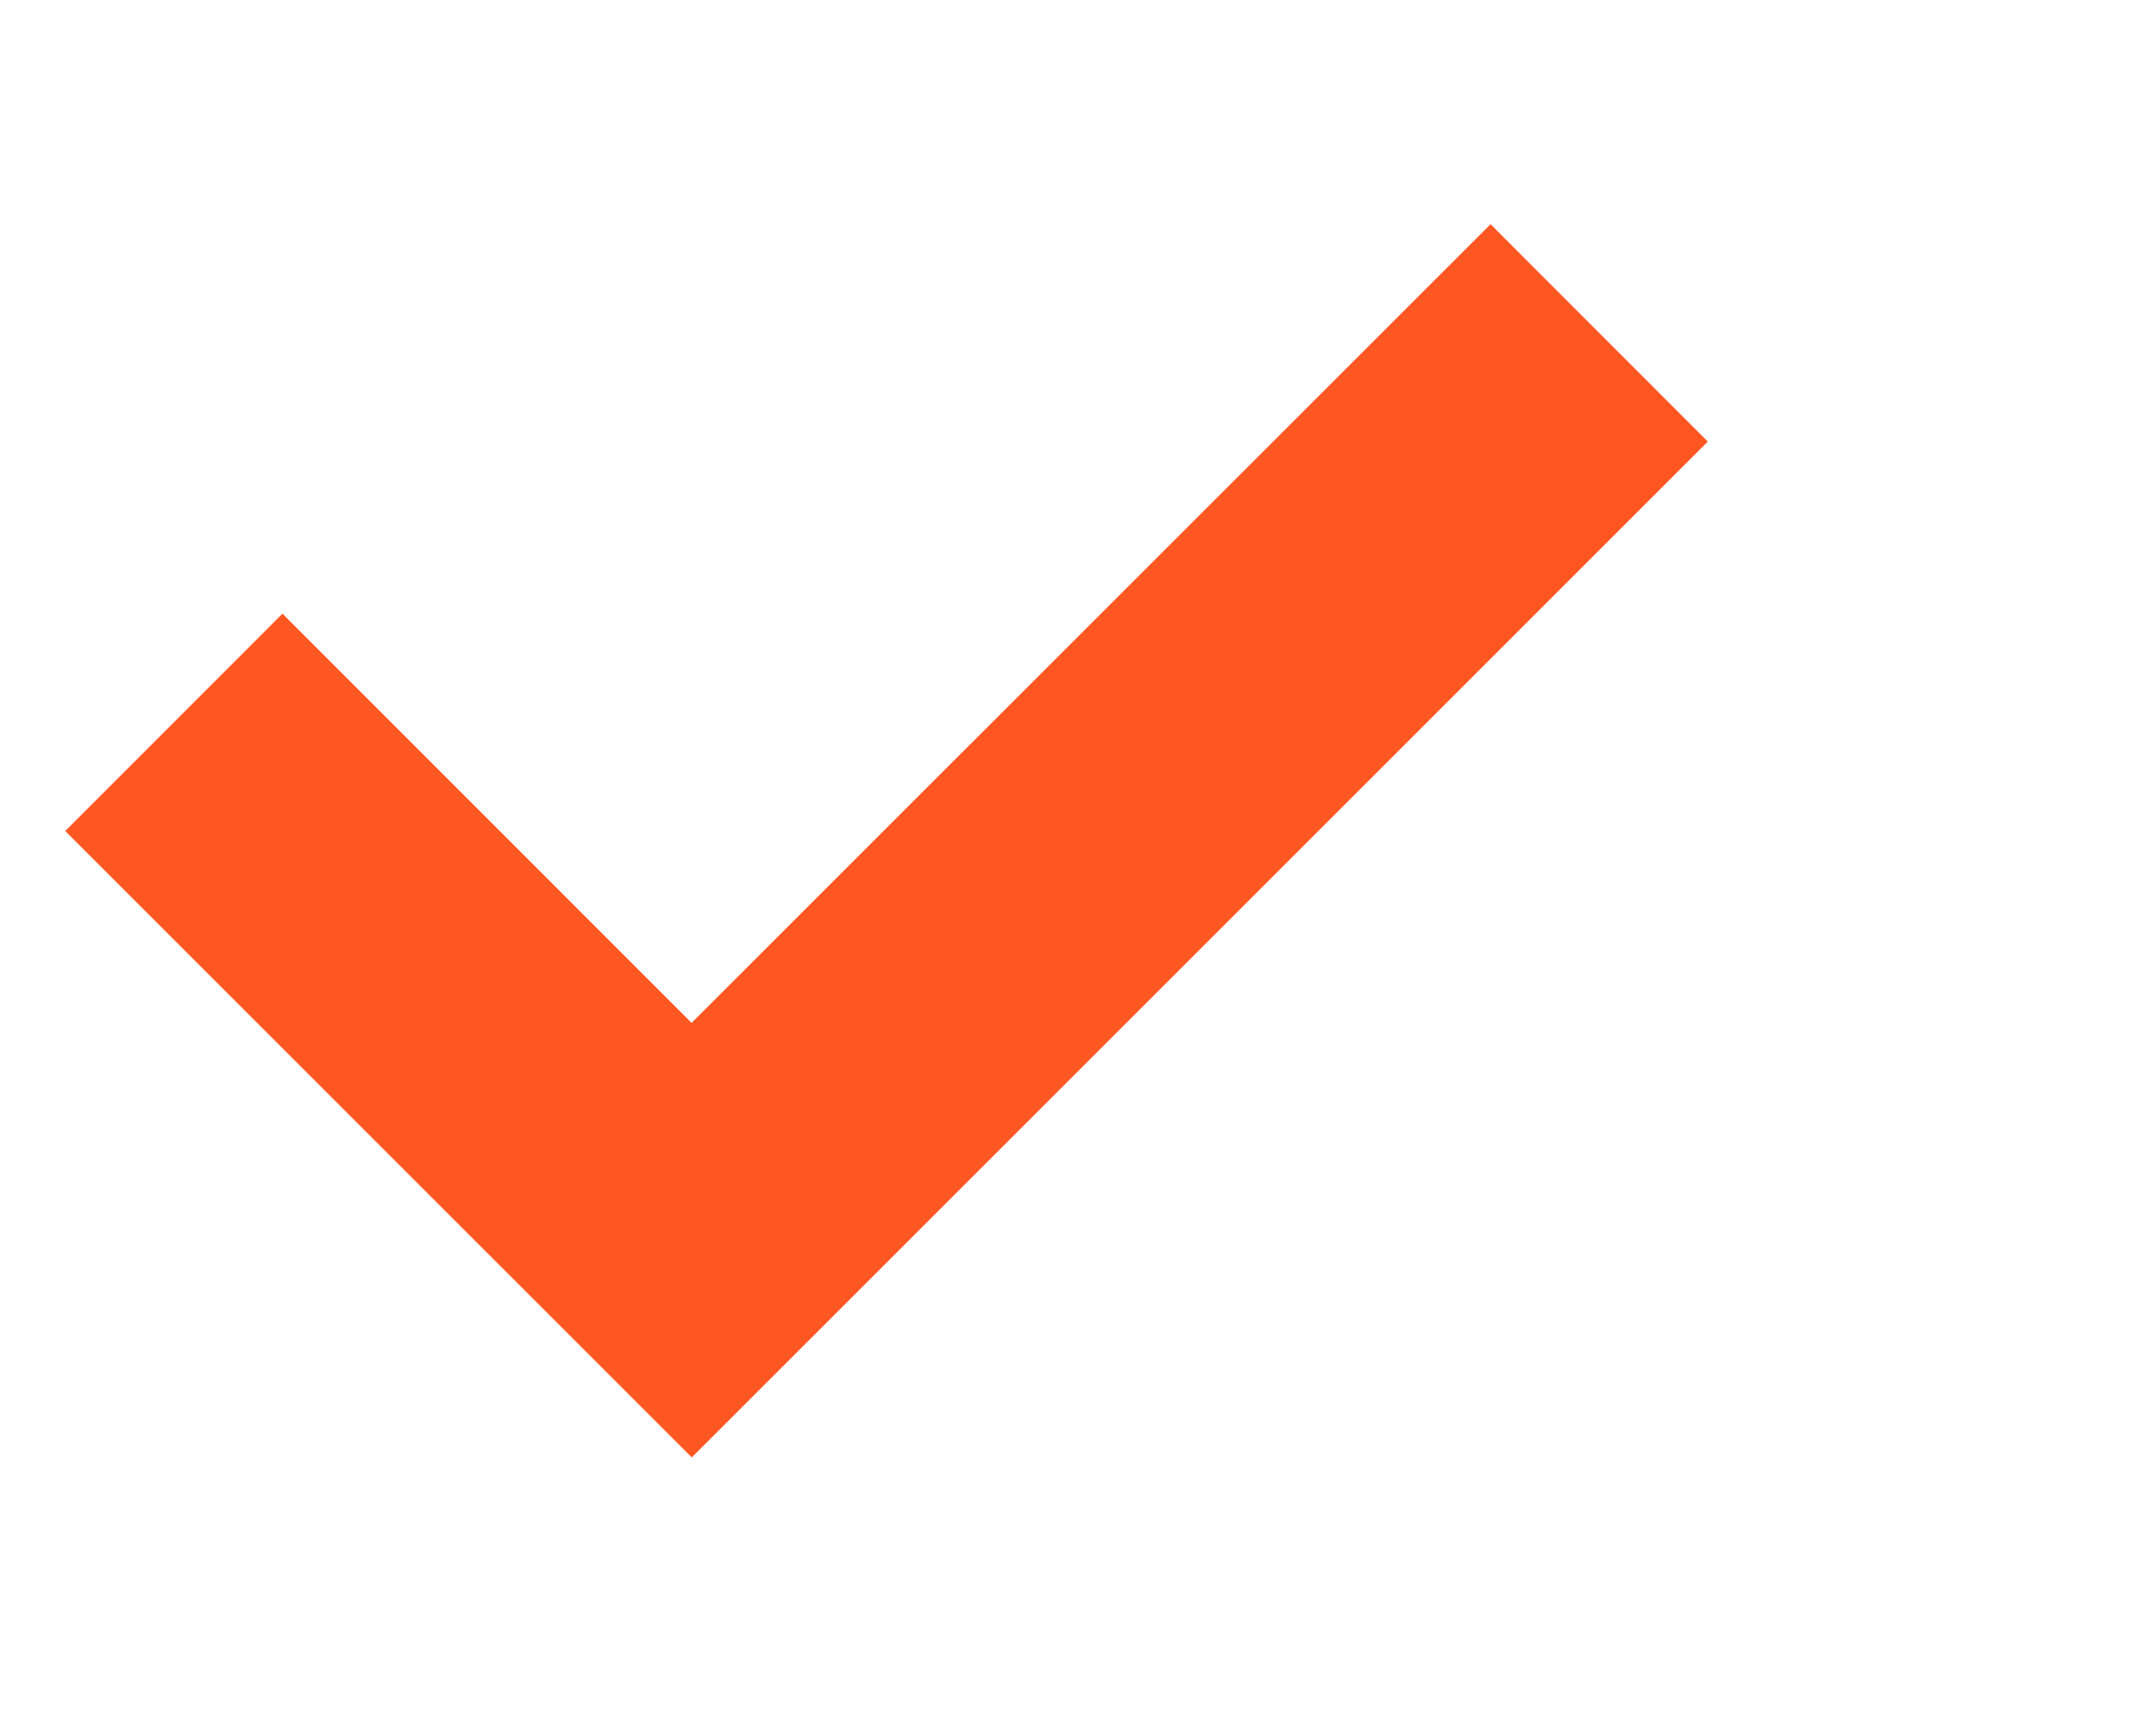 <?xml version="1.0" encoding="utf-8"?>
<!-- Generator: Adobe Illustrator 16.0.0, SVG Export Plug-In . SVG Version: 6.00 Build 0)  -->
<!DOCTYPE svg PUBLIC "-//W3C//DTD SVG 1.1//EN" "http://www.w3.org/Graphics/SVG/1.1/DTD/svg11.dtd">
<svg version="1.1" id="Capa_1" xmlns="http://www.w3.org/2000/svg" xmlns:xlink="http://www.w3.org/1999/xlink" x="0px" y="0px"
	 width="12.526px" height="10px" viewBox="590.275 831.891 12.526 10" enable-background="new 590.275 831.891 12.526 10"
	 xml:space="preserve">
<path fill="#FF5722" d="M598.935,833.194l1.262,1.263l-5.903,5.903l-3.64-3.64l1.262-1.263l2.377,2.378L598.935,833.194z"/>
</svg>
